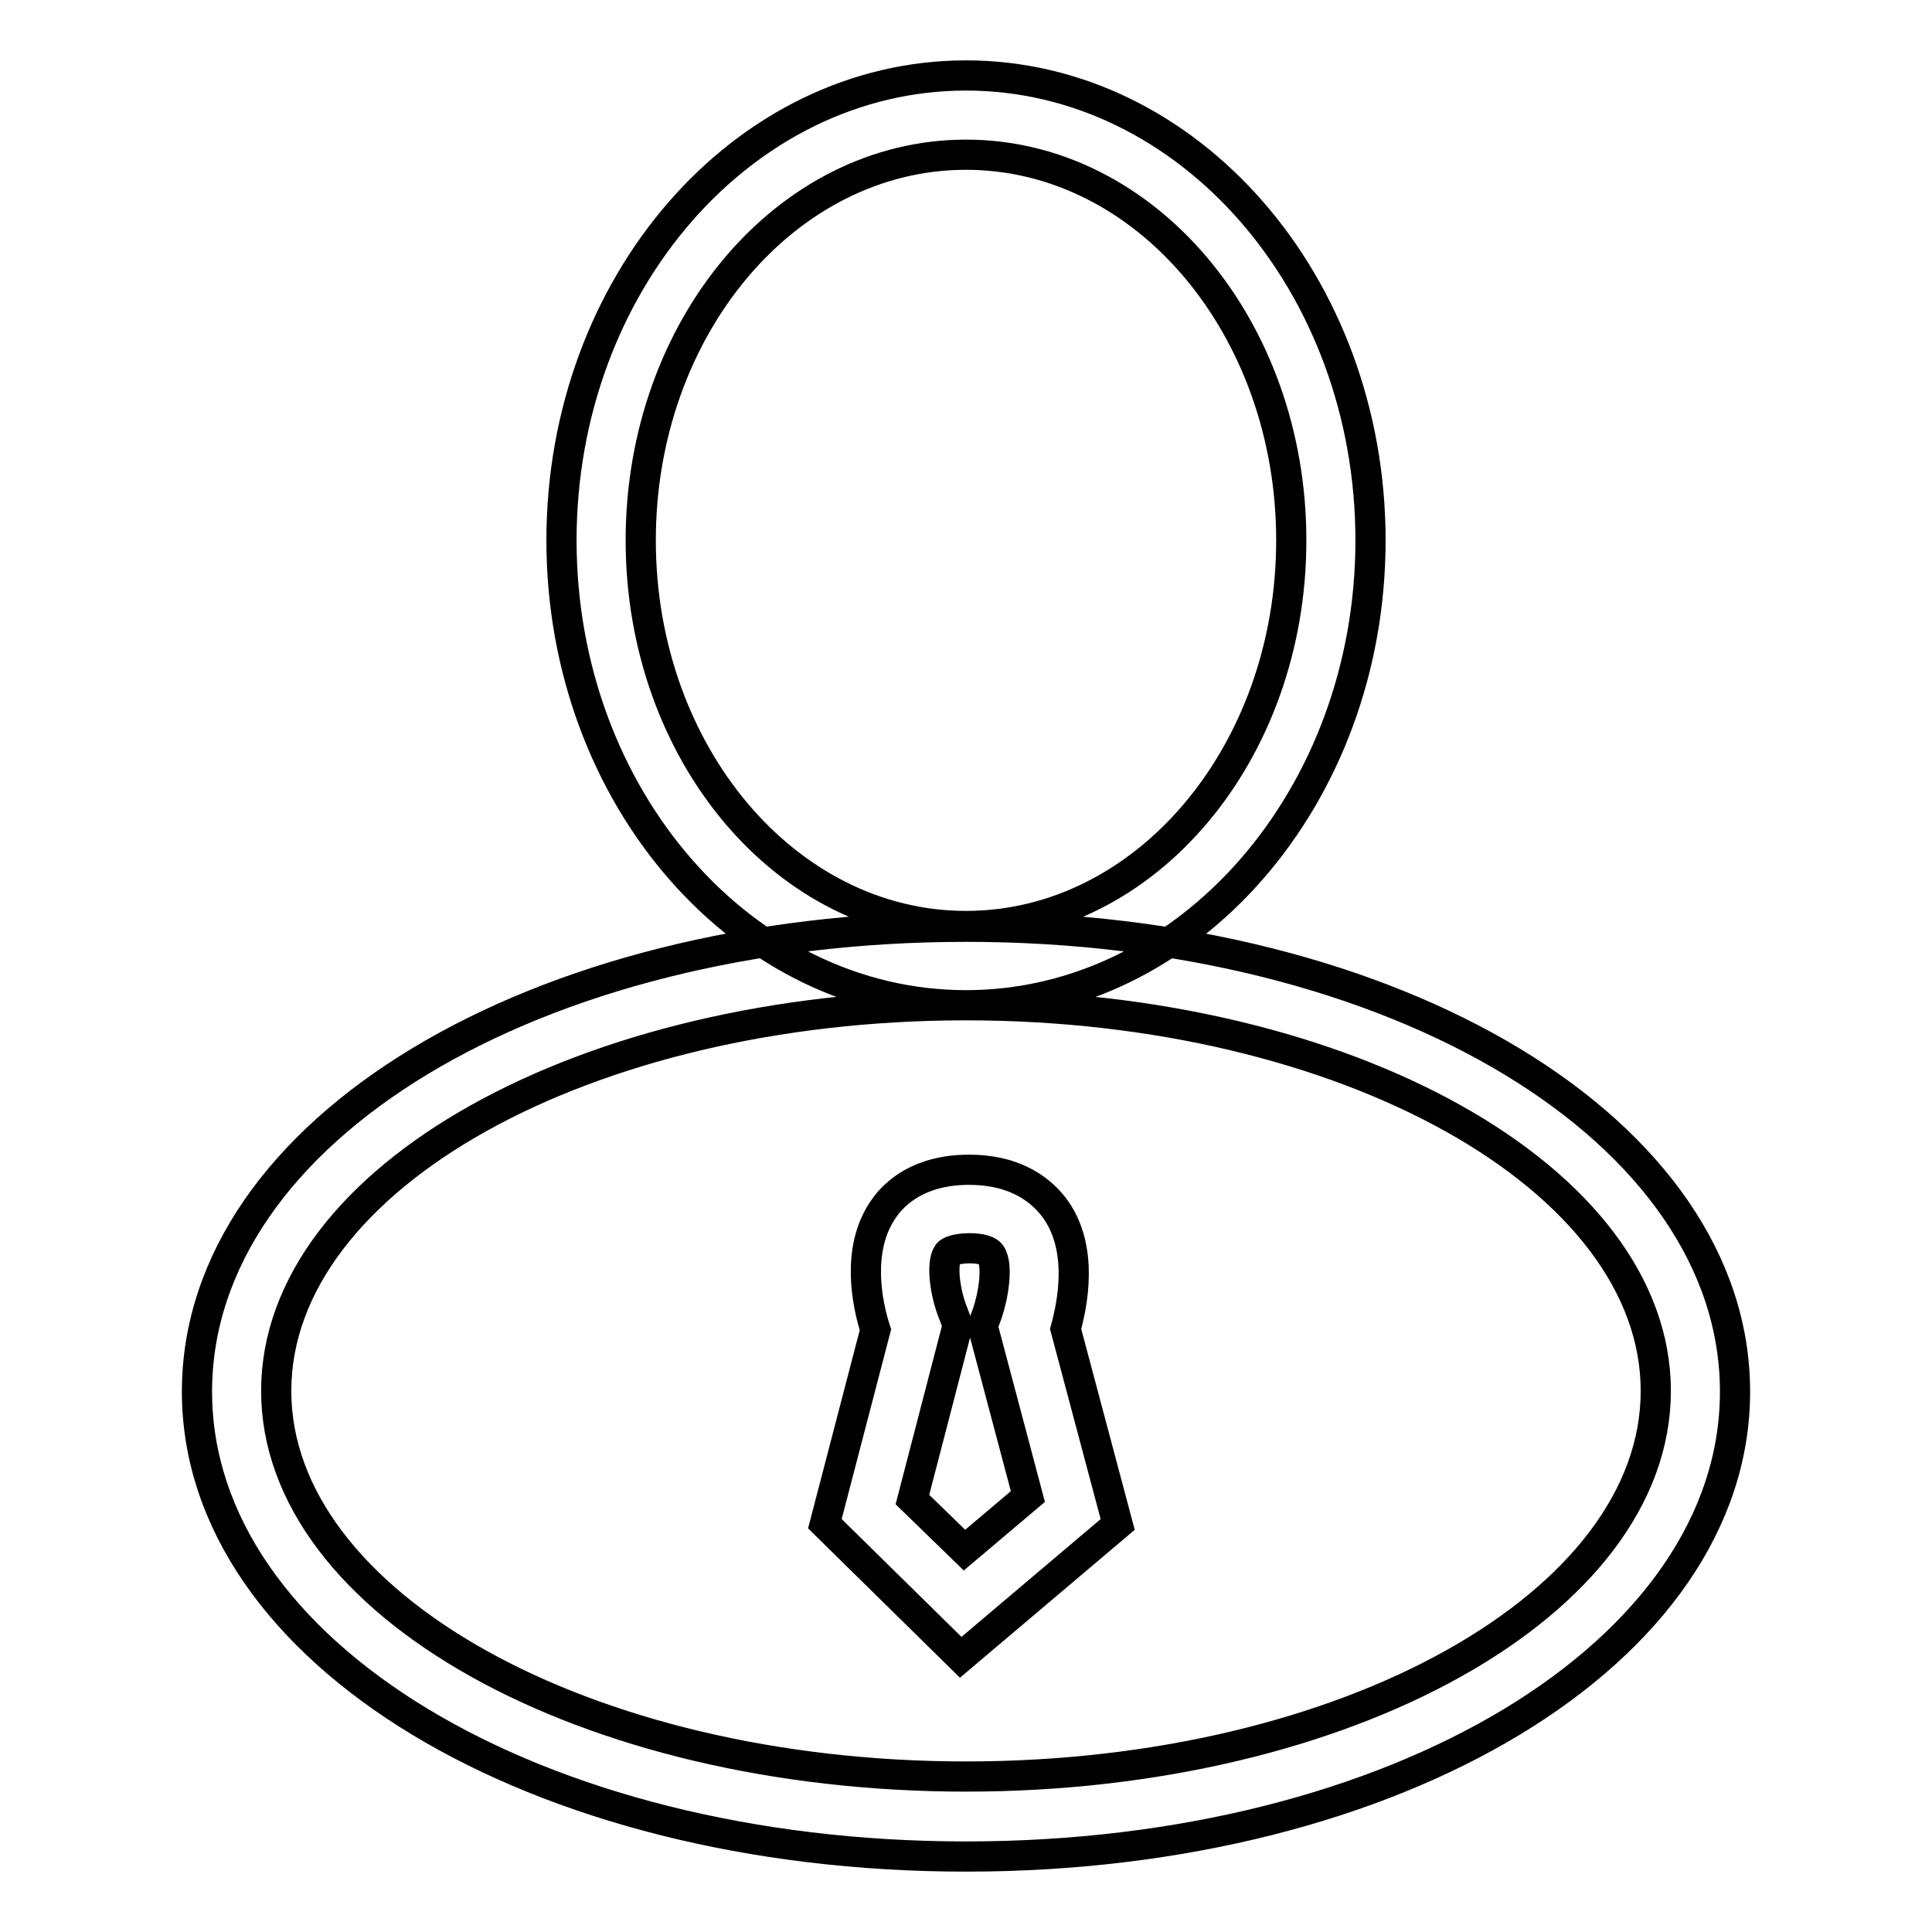 <?xml version="1.0" encoding="utf-8"?>
<!-- Svg Vector Icons : http://www.onlinewebfonts.com/icon -->
<!DOCTYPE svg PUBLIC "-//W3C//DTD SVG 1.1//EN" "http://www.w3.org/Graphics/SVG/1.1/DTD/svg11.dtd">
<svg version="1.1" xmlns="http://www.w3.org/2000/svg" xmlns:xlink="http://www.w3.org/1999/xlink" x="0px" y="0px" viewBox="0 0 256 256" enable-background="new 0 0 256 256" xml:space="preserve">
<g> <path stroke-width="4" fill-opacity="0" stroke="#000000"  d="M127.3,219.6l-18-17.7l6.7-25.7c-1.1-3.4-2.6-10.6,1-15.9c1.6-2.4,5-5.3,11.4-5.3c6.4,0,9.8,2.9,11.5,5.3 c3.7,5.3,2.2,12.5,1.3,15.8l6.9,25.9L127.3,219.6z M120.9,198.7l6.9,6.7l8.4-7.1l-6-22.6l0.6-1.6c0.8-2.3,1.5-6.4,0.5-7.9 c-0.5-0.7-2-0.8-2.9-0.8c-0.5,0-2.3,0.1-2.8,0.7c-0.9,1.3-0.4,5.2,0.7,7.9l0.6,1.6L120.9,198.7z M128,133.2 c-29.5,0-53.6-27.6-53.6-61.6S98.5,10,128,10c29.5,0,53.6,27.6,53.6,61.6S157.5,133.2,128,133.2z M128,20.5 c-23.8,0-43.1,22.9-43.1,51.1c0,28.2,19.3,51.1,43.1,51.1c23.8,0,43.1-22.9,43.1-51.1C171.1,43.4,151.8,20.5,128,20.5z M128,246 c-57.1,0-101.9-27.1-101.9-61.6c0-34.6,44.8-61.6,101.9-61.6c57.1,0,101.9,27.1,101.9,61.6C229.9,218.9,185.1,246,128,246z  M128,133.2c-50.4,0-91.4,22.9-91.4,51.1c0,28.2,41,51.1,91.4,51.1c50.4,0,91.4-22.9,91.4-51.1C219.4,156.2,178.4,133.2,128,133.2z "/></g>
</svg>